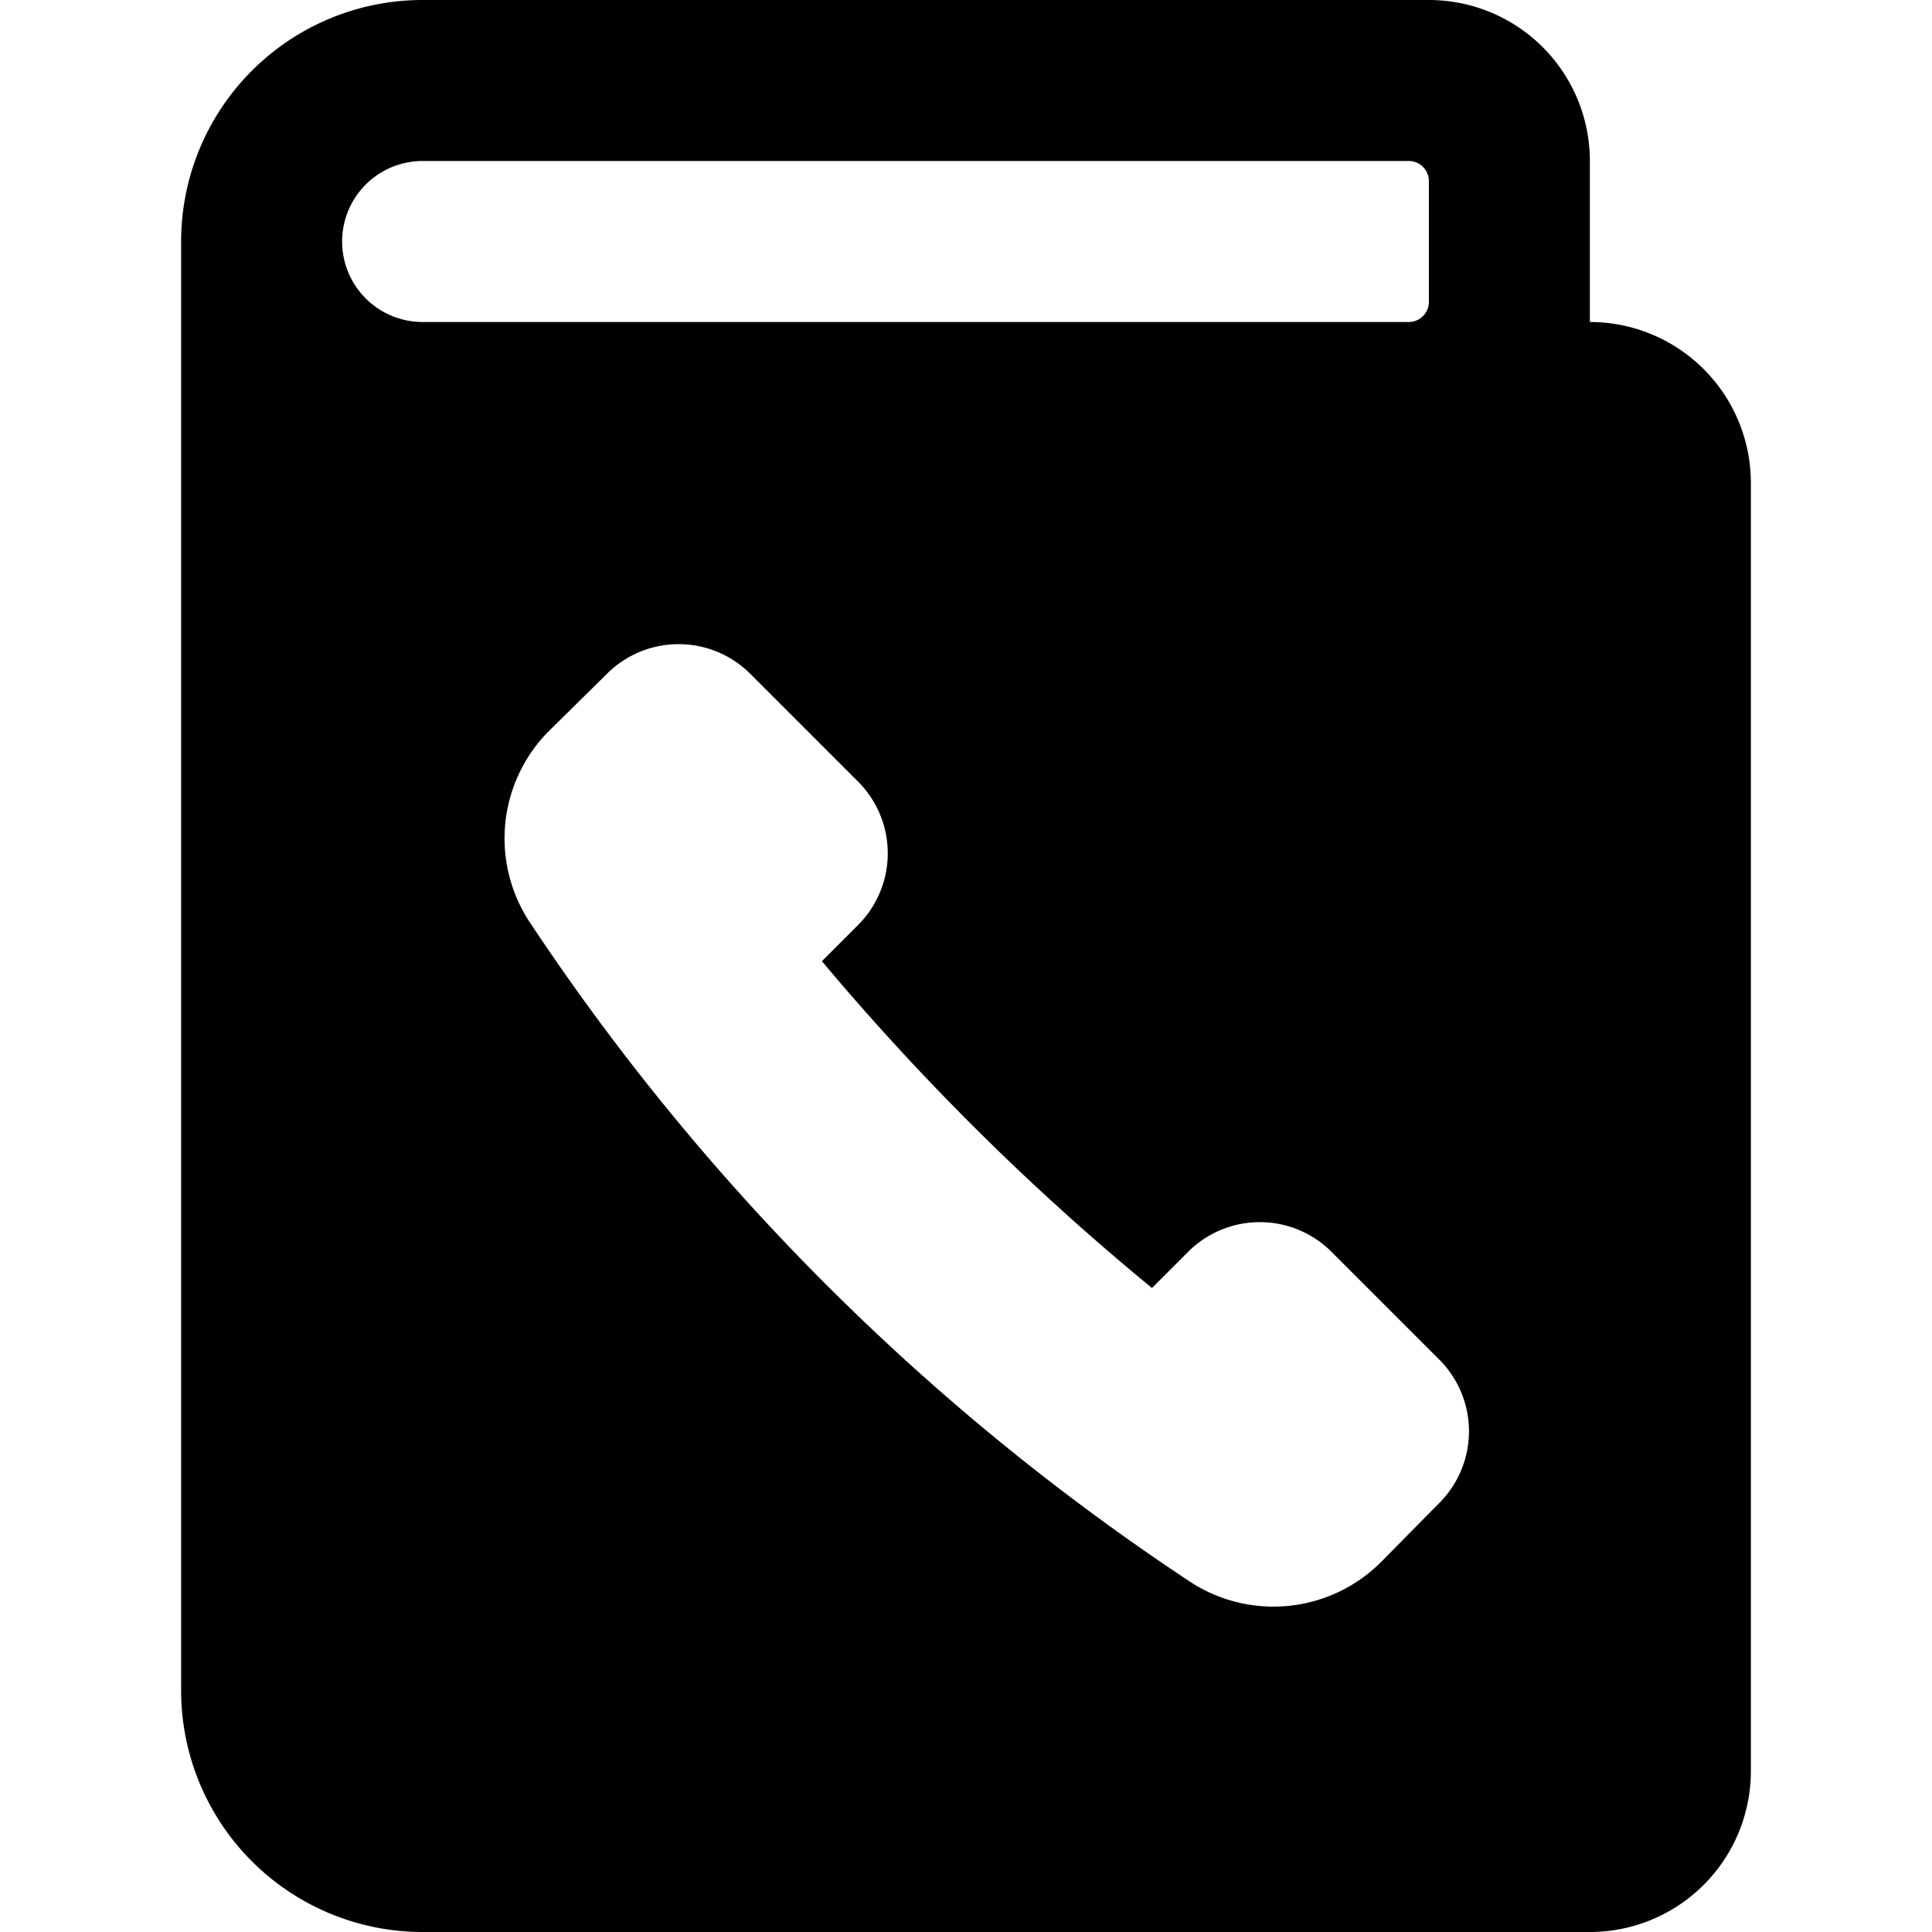 <svg xmlns="http://www.w3.org/2000/svg" viewBox="0 0 24 24"><path d="M19.75 4V2a2 2 0 0 0 -2 -2H5.25a3 3 0 0 0 -3 3v18a3 3 0 0 0 3 3h14.5a2 2 0 0 0 2 -2V6a2 2 0 0 0 -2 -2Zm-5.44 12 0.45 -0.45a1.26 1.26 0 0 1 1.78 0l1.34 1.34a1.26 1.26 0 0 1 0 1.78l-0.73 0.74a1.89 1.89 0 0 1 -2.38 0.23 29.11 29.11 0 0 1 -8.2 -8.2A1.89 1.89 0 0 1 6.8 9.1l0.74 -0.73a1.26 1.26 0 0 1 1.78 0l1.34 1.34a1.26 1.26 0 0 1 0 1.78l-0.45 0.45a31.14 31.14 0 0 0 4.1 4.06ZM5.25 2H17.5a0.25 0.25 0 0 1 0.25 0.25v1.5a0.25 0.25 0 0 1 -0.25 0.25H5.25a1 1 0 0 1 0 -2Z" fill="#000000" stroke-width="1"></path></svg>